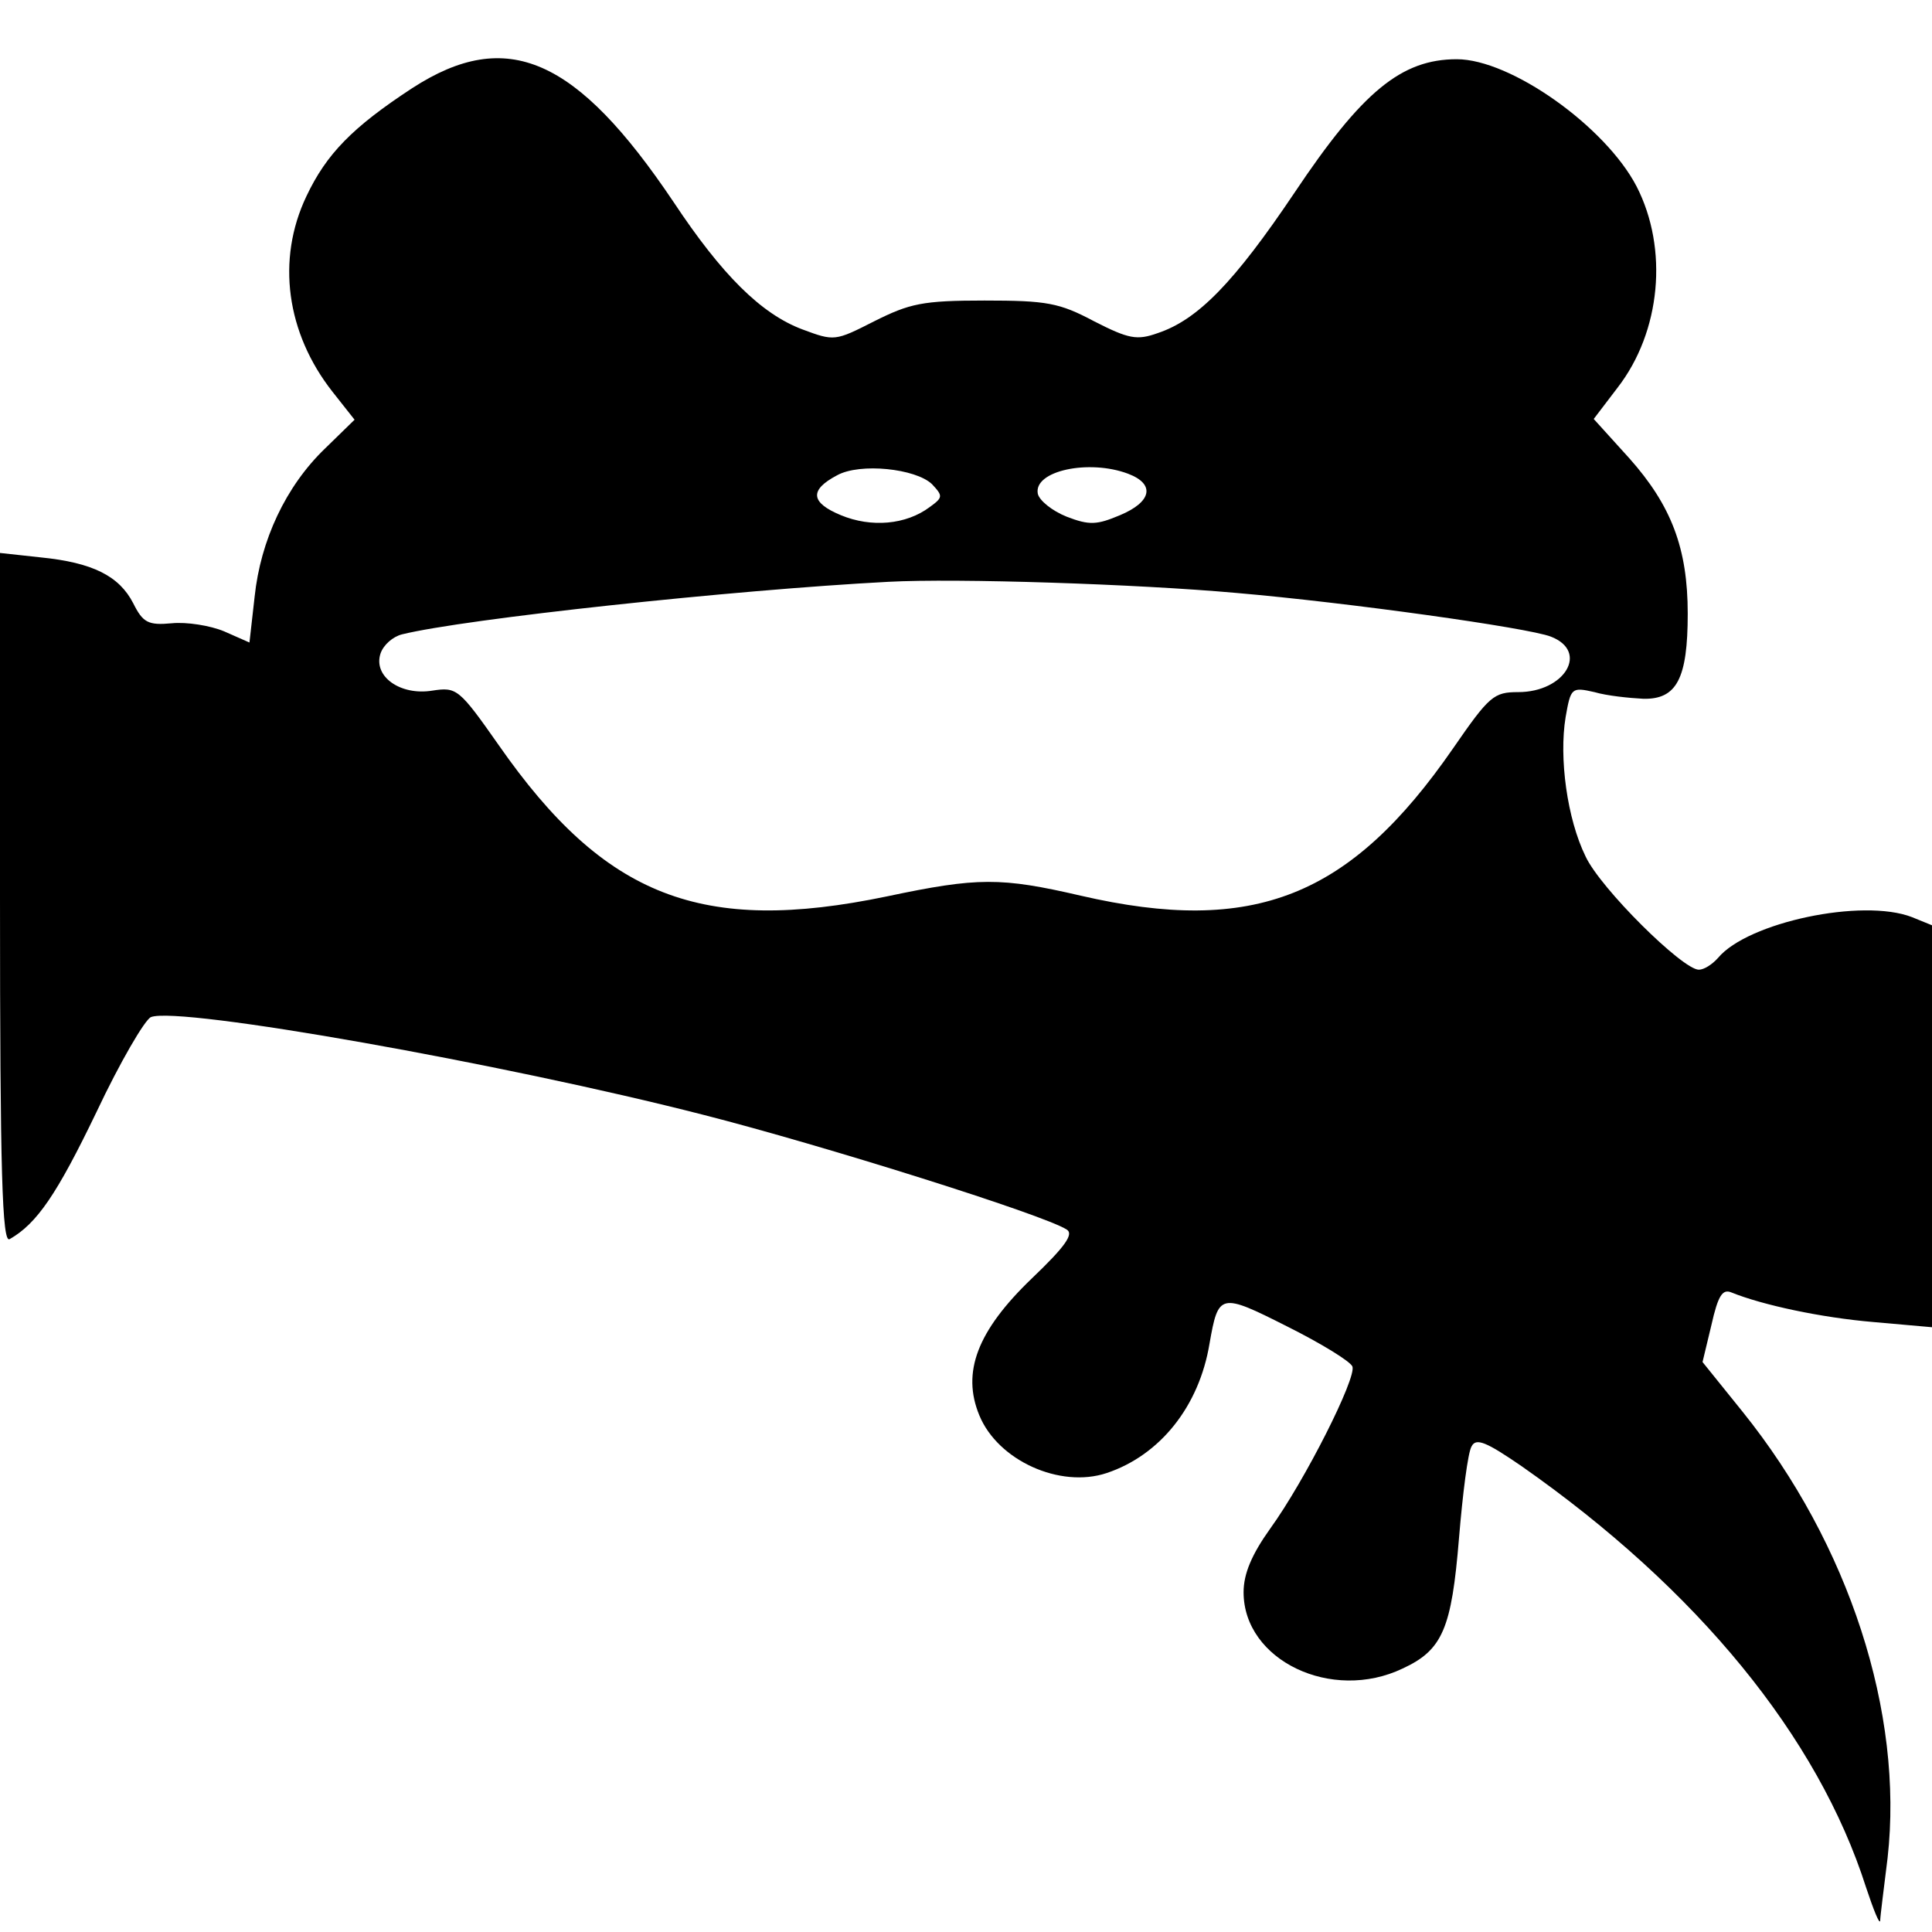 <?xml version="1.0" standalone="no"?>
<!DOCTYPE svg PUBLIC "-//W3C//DTD SVG 20010904//EN"
 "http://www.w3.org/TR/2001/REC-SVG-20010904/DTD/svg10.dtd">
<svg version="1.0" xmlns="http://www.w3.org/2000/svg"
 width="261pt" height="261pt" viewBox="0 0 261 261"
 preserveAspectRatio="xMidYMid meet">
<g transform="translate(0,261) scale(0.1,-0.1)"
fill="#000000" stroke="none">
<path d="M557 2491 c-81 -53 -116 -89 -143 -146 -41 -86 -27 -185 35 -264 l30
-38 -40 -39 c-53 -51 -87 -124 -95 -200 l-7 -62 -34 15 c-19 8 -51 13 -71 11
-32 -3 -39 1 -52 27 -19 37 -55 55 -125 62 l-55 6 0 -467 c0 -371 3 -466 13
-460 37 21 64 61 117 171 32 68 66 126 74 129 38 15 477 -63 746 -132 161 -41
460 -135 491 -155 10 -6 -2 -23 -47 -66 -74 -71 -95 -127 -71 -185 25 -61 109
-99 172 -78 72 24 125 90 139 175 12 68 14 69 105 23 46 -23 85 -47 88 -54 6
-15 -64 -154 -111 -219 -25 -35 -36 -61 -36 -86 0 -92 119 -149 215 -103 54
25 66 54 76 176 5 60 12 116 17 124 6 12 20 6 68 -27 237 -166 400 -365 465
-569 10 -30 18 -50 19 -45 0 6 5 44 10 85 22 196 -52 424 -196 603 l-54 67 12
50 c9 40 15 49 27 44 42 -17 121 -34 192 -40 l79 -7 0 272 0 271 -27 11 c-67
26 -222 -7 -262 -55 -8 -9 -19 -16 -26 -16 -22 0 -133 110 -153 153 -25 51
-36 133 -27 188 7 40 8 41 39 34 17 -5 47 -8 66 -9 45 -1 60 27 60 115 0 88
-22 146 -79 210 l-48 53 32 42 c59 76 69 188 26 272 -42 81 -170 172 -243 172
-75 0 -128 -44 -219 -180 -82 -122 -131 -172 -185 -190 -28 -10 -39 -8 -86 16
-47 25 -64 28 -148 28 -84 0 -101 -4 -149 -28 -53 -27 -54 -27 -97 -11 -56 21
-109 74 -174 172 -131 195 -225 237 -353 154z m702 -535 c15 -16 15 -18 -3
-31 -32 -24 -79 -28 -120 -11 -41 17 -43 34 -5 54 31 17 106 9 128 -12z m265
14 c37 -14 32 -38 -11 -56 -31 -13 -41 -14 -72 -2 -20 8 -37 22 -39 31 -6 31
69 47 122 27z m146 -161 c151 -13 394 -47 425 -59 52 -20 19 -75 -44 -75 -33
0 -39 -5 -88 -76 -139 -201 -269 -253 -503 -199 -108 25 -139 25 -262 -1 -250
-52 -381 -1 -524 204 -54 77 -57 79 -90 74 -43 -7 -80 19 -70 50 4 12 17 23
29 26 85 21 447 60 657 71 93 5 336 -3 470 -15z"/>
</g>
</svg>
